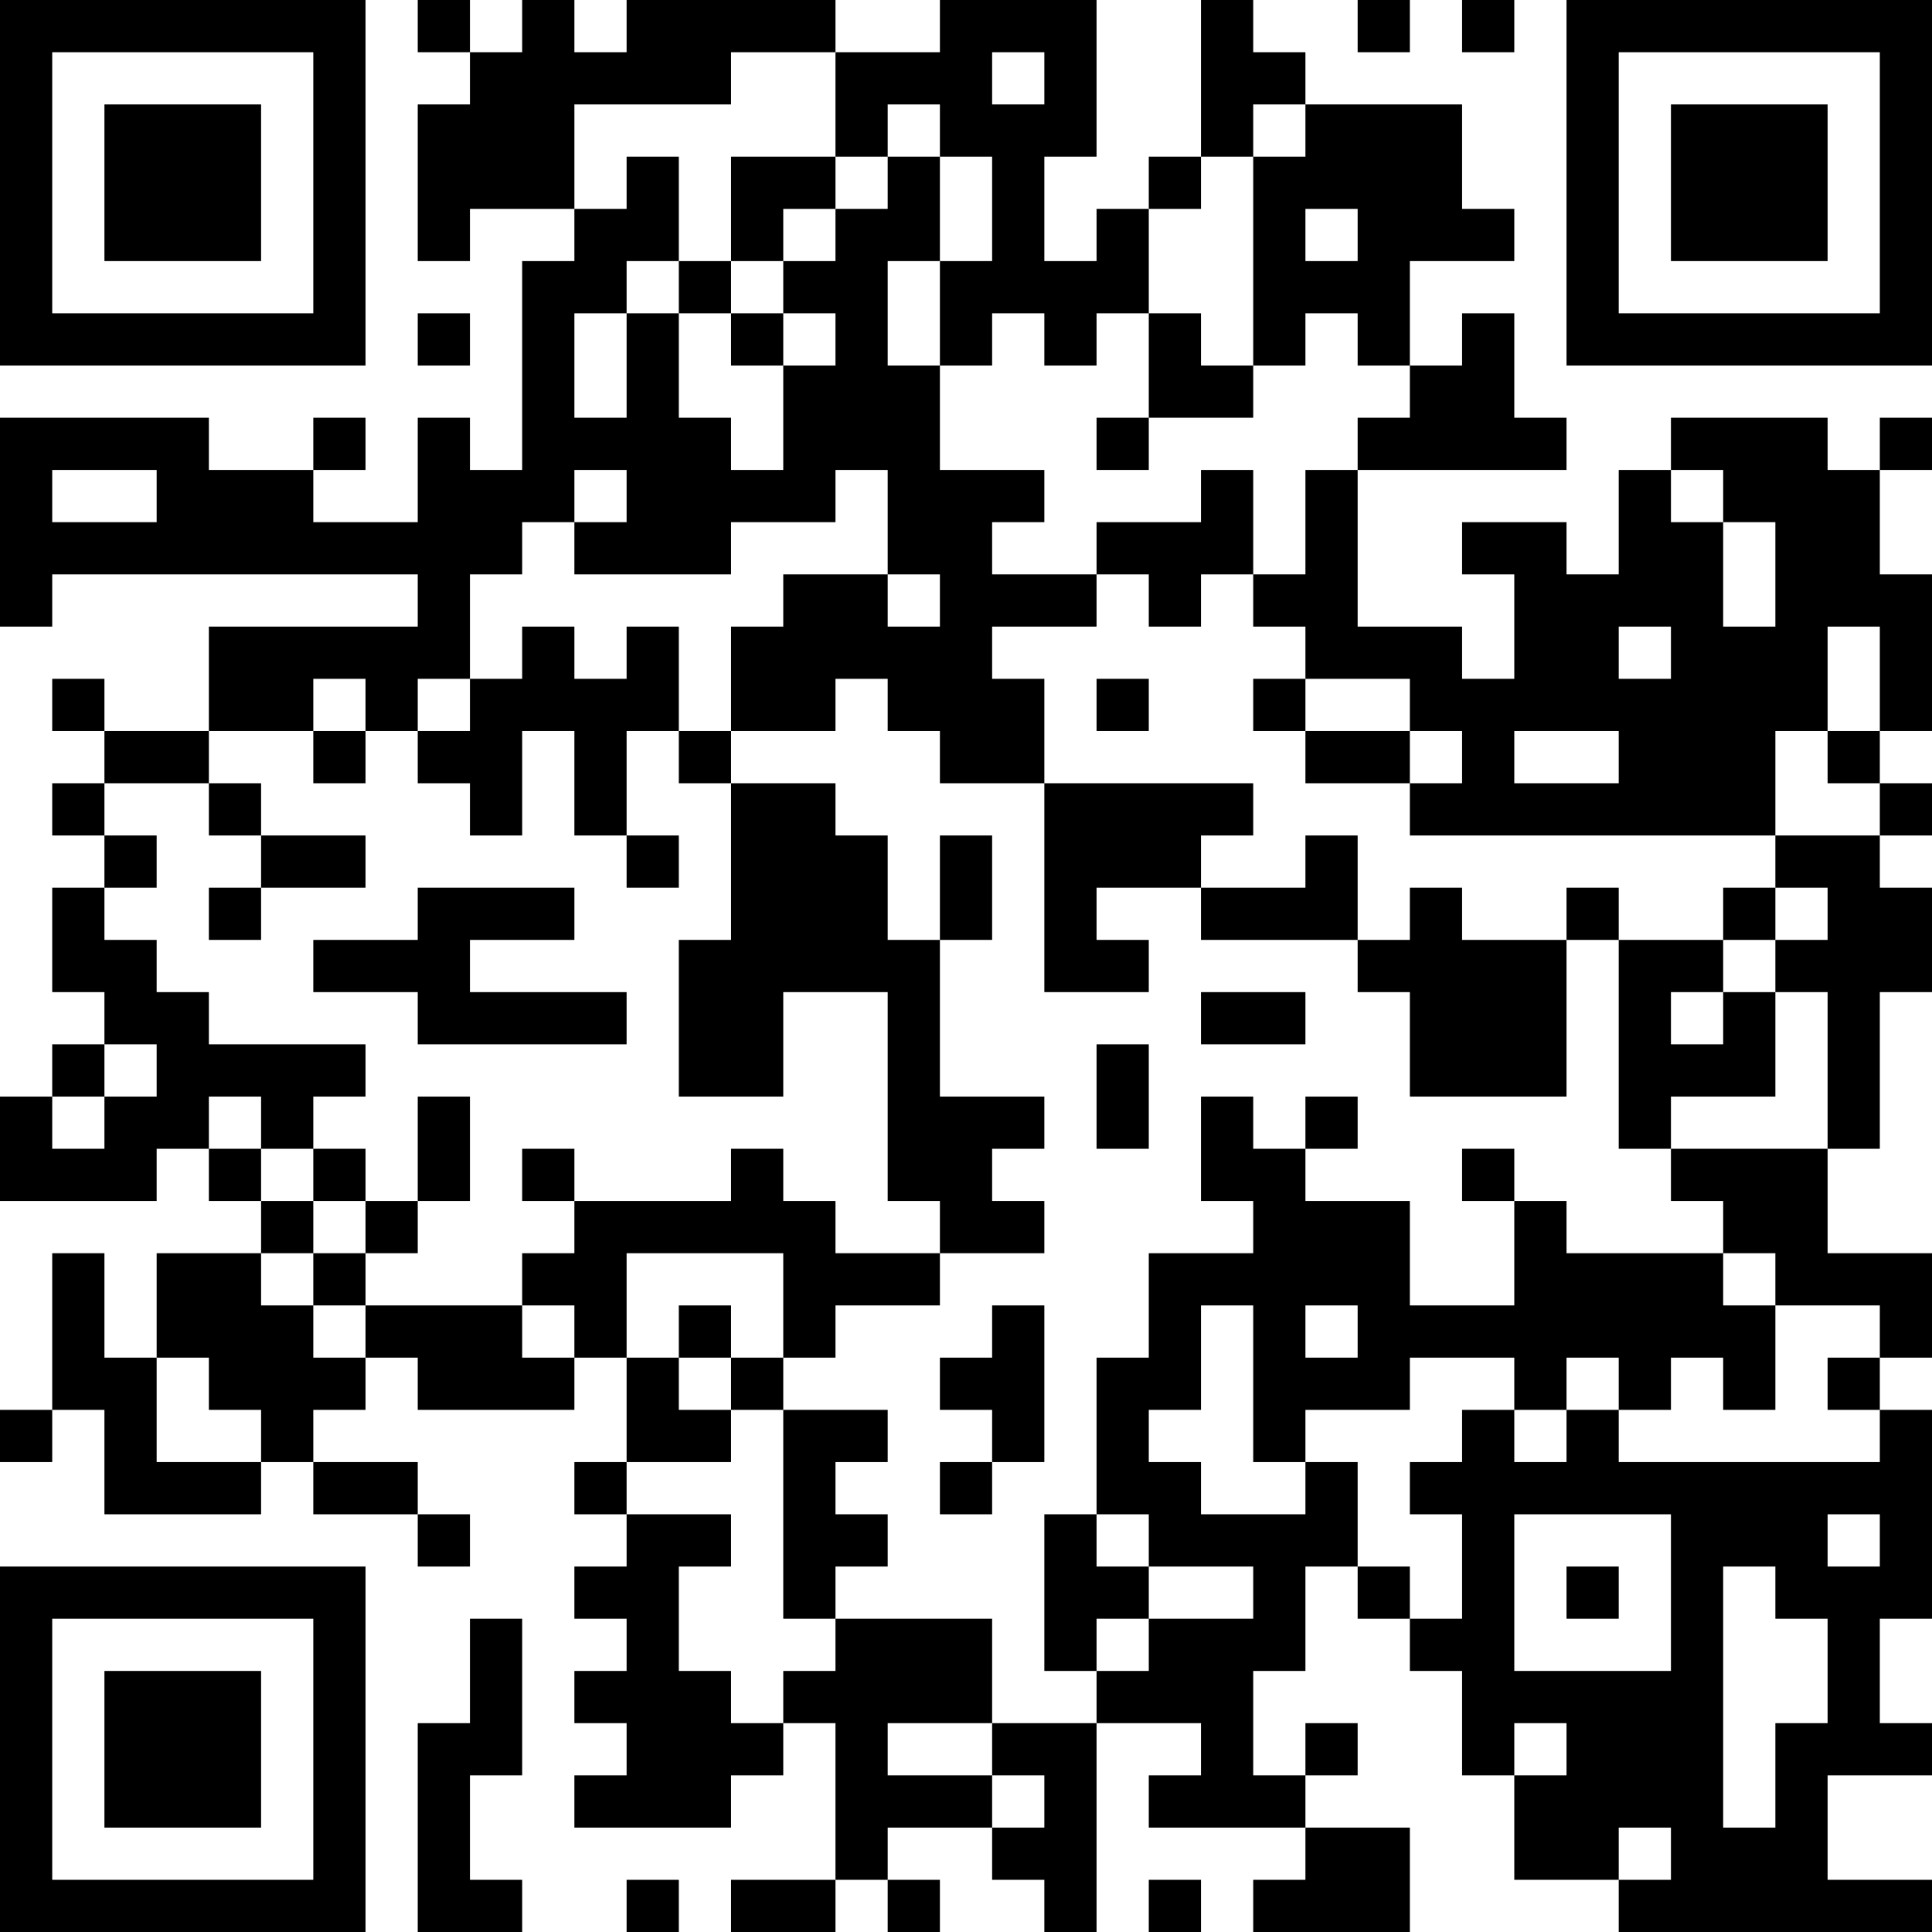 <?xml version="1.0" encoding="UTF-8"?>
<svg xmlns="http://www.w3.org/2000/svg" version="1.1" width="400" height="400" viewBox="0 0 400 400"><rect x="0" y="0" width="400" height="400" fill="#ffffff"/><g transform="scale(10.811)"><g transform="translate(0,0)"><path fill-rule="evenodd" d="M8 0L8 1L9 1L9 2L8 2L8 5L9 5L9 4L11 4L11 5L10 5L10 9L9 9L9 8L8 8L8 10L6 10L6 9L7 9L7 8L6 8L6 9L4 9L4 8L0 8L0 12L1 12L1 11L8 11L8 12L4 12L4 14L2 14L2 13L1 13L1 14L2 14L2 15L1 15L1 16L2 16L2 17L1 17L1 19L2 19L2 20L1 20L1 21L0 21L0 23L3 23L3 22L4 22L4 23L5 23L5 24L3 24L3 26L2 26L2 24L1 24L1 27L0 27L0 28L1 28L1 27L2 27L2 29L5 29L5 28L6 28L6 29L8 29L8 30L9 30L9 29L8 29L8 28L6 28L6 27L7 27L7 26L8 26L8 27L11 27L11 26L12 26L12 28L11 28L11 29L12 29L12 30L11 30L11 31L12 31L12 32L11 32L11 33L12 33L12 34L11 34L11 35L14 35L14 34L15 34L15 33L16 33L16 36L14 36L14 37L16 37L16 36L17 36L17 37L18 37L18 36L17 36L17 35L19 35L19 36L20 36L20 37L21 37L21 33L23 33L23 34L22 34L22 35L25 35L25 36L24 36L24 37L27 37L27 35L25 35L25 34L26 34L26 33L25 33L25 34L24 34L24 32L25 32L25 30L26 30L26 31L27 31L27 32L28 32L28 34L29 34L29 36L31 36L31 37L37 37L37 36L35 36L35 34L37 34L37 33L36 33L36 31L37 31L37 27L36 27L36 26L37 26L37 24L35 24L35 22L36 22L36 19L37 19L37 17L36 17L36 16L37 16L37 15L36 15L36 14L37 14L37 11L36 11L36 9L37 9L37 8L36 8L36 9L35 9L35 8L32 8L32 9L31 9L31 11L30 11L30 10L28 10L28 11L29 11L29 13L28 13L28 12L26 12L26 9L30 9L30 8L29 8L29 6L28 6L28 7L27 7L27 5L29 5L29 4L28 4L28 2L25 2L25 1L24 1L24 0L23 0L23 3L22 3L22 4L21 4L21 5L20 5L20 3L21 3L21 0L18 0L18 1L16 1L16 0L12 0L12 1L11 1L11 0L10 0L10 1L9 1L9 0ZM26 0L26 1L27 1L27 0ZM28 0L28 1L29 1L29 0ZM14 1L14 2L11 2L11 4L12 4L12 3L13 3L13 5L12 5L12 6L11 6L11 8L12 8L12 6L13 6L13 8L14 8L14 9L15 9L15 7L16 7L16 6L15 6L15 5L16 5L16 4L17 4L17 3L18 3L18 5L17 5L17 7L18 7L18 9L20 9L20 10L19 10L19 11L21 11L21 12L19 12L19 13L20 13L20 15L18 15L18 14L17 14L17 13L16 13L16 14L14 14L14 12L15 12L15 11L17 11L17 12L18 12L18 11L17 11L17 9L16 9L16 10L14 10L14 11L11 11L11 10L12 10L12 9L11 9L11 10L10 10L10 11L9 11L9 13L8 13L8 14L7 14L7 13L6 13L6 14L4 14L4 15L2 15L2 16L3 16L3 17L2 17L2 18L3 18L3 19L4 19L4 20L7 20L7 21L6 21L6 22L5 22L5 21L4 21L4 22L5 22L5 23L6 23L6 24L5 24L5 25L6 25L6 26L7 26L7 25L10 25L10 26L11 26L11 25L10 25L10 24L11 24L11 23L14 23L14 22L15 22L15 23L16 23L16 24L18 24L18 25L16 25L16 26L15 26L15 24L12 24L12 26L13 26L13 27L14 27L14 28L12 28L12 29L14 29L14 30L13 30L13 32L14 32L14 33L15 33L15 32L16 32L16 31L19 31L19 33L17 33L17 34L19 34L19 35L20 35L20 34L19 34L19 33L21 33L21 32L22 32L22 31L24 31L24 30L22 30L22 29L21 29L21 26L22 26L22 24L24 24L24 23L23 23L23 21L24 21L24 22L25 22L25 23L27 23L27 25L29 25L29 23L30 23L30 24L33 24L33 25L34 25L34 27L33 27L33 26L32 26L32 27L31 27L31 26L30 26L30 27L29 27L29 26L27 26L27 27L25 27L25 28L24 28L24 25L23 25L23 27L22 27L22 28L23 28L23 29L25 29L25 28L26 28L26 30L27 30L27 31L28 31L28 29L27 29L27 28L28 28L28 27L29 27L29 28L30 28L30 27L31 27L31 28L36 28L36 27L35 27L35 26L36 26L36 25L34 25L34 24L33 24L33 23L32 23L32 22L35 22L35 19L34 19L34 18L35 18L35 17L34 17L34 16L36 16L36 15L35 15L35 14L36 14L36 12L35 12L35 14L34 14L34 16L27 16L27 15L28 15L28 14L27 14L27 13L25 13L25 12L24 12L24 11L25 11L25 9L26 9L26 8L27 8L27 7L26 7L26 6L25 6L25 7L24 7L24 3L25 3L25 2L24 2L24 3L23 3L23 4L22 4L22 6L21 6L21 7L20 7L20 6L19 6L19 7L18 7L18 5L19 5L19 3L18 3L18 2L17 2L17 3L16 3L16 1ZM19 1L19 2L20 2L20 1ZM14 3L14 5L13 5L13 6L14 6L14 7L15 7L15 6L14 6L14 5L15 5L15 4L16 4L16 3ZM25 4L25 5L26 5L26 4ZM8 6L8 7L9 7L9 6ZM22 6L22 8L21 8L21 9L22 9L22 8L24 8L24 7L23 7L23 6ZM1 9L1 10L3 10L3 9ZM23 9L23 10L21 10L21 11L22 11L22 12L23 12L23 11L24 11L24 9ZM32 9L32 10L33 10L33 12L34 12L34 10L33 10L33 9ZM10 12L10 13L9 13L9 14L8 14L8 15L9 15L9 16L10 16L10 14L11 14L11 16L12 16L12 17L13 17L13 16L12 16L12 14L13 14L13 15L14 15L14 18L13 18L13 21L15 21L15 19L17 19L17 23L18 23L18 24L20 24L20 23L19 23L19 22L20 22L20 21L18 21L18 18L19 18L19 16L18 16L18 18L17 18L17 16L16 16L16 15L14 15L14 14L13 14L13 12L12 12L12 13L11 13L11 12ZM31 12L31 13L32 13L32 12ZM21 13L21 14L22 14L22 13ZM24 13L24 14L25 14L25 15L27 15L27 14L25 14L25 13ZM6 14L6 15L7 15L7 14ZM29 14L29 15L31 15L31 14ZM4 15L4 16L5 16L5 17L4 17L4 18L5 18L5 17L7 17L7 16L5 16L5 15ZM20 15L20 19L22 19L22 18L21 18L21 17L23 17L23 18L26 18L26 19L27 19L27 21L30 21L30 18L31 18L31 22L32 22L32 21L34 21L34 19L33 19L33 18L34 18L34 17L33 17L33 18L31 18L31 17L30 17L30 18L28 18L28 17L27 17L27 18L26 18L26 16L25 16L25 17L23 17L23 16L24 16L24 15ZM8 17L8 18L6 18L6 19L8 19L8 20L12 20L12 19L9 19L9 18L11 18L11 17ZM23 19L23 20L25 20L25 19ZM32 19L32 20L33 20L33 19ZM2 20L2 21L1 21L1 22L2 22L2 21L3 21L3 20ZM21 20L21 22L22 22L22 20ZM8 21L8 23L7 23L7 22L6 22L6 23L7 23L7 24L6 24L6 25L7 25L7 24L8 24L8 23L9 23L9 21ZM25 21L25 22L26 22L26 21ZM10 22L10 23L11 23L11 22ZM28 22L28 23L29 23L29 22ZM13 25L13 26L14 26L14 27L15 27L15 31L16 31L16 30L17 30L17 29L16 29L16 28L17 28L17 27L15 27L15 26L14 26L14 25ZM19 25L19 26L18 26L18 27L19 27L19 28L18 28L18 29L19 29L19 28L20 28L20 25ZM25 25L25 26L26 26L26 25ZM3 26L3 28L5 28L5 27L4 27L4 26ZM20 29L20 32L21 32L21 31L22 31L22 30L21 30L21 29ZM29 29L29 32L32 32L32 29ZM35 29L35 30L36 30L36 29ZM30 30L30 31L31 31L31 30ZM33 30L33 35L34 35L34 33L35 33L35 31L34 31L34 30ZM9 31L9 33L8 33L8 37L10 37L10 36L9 36L9 34L10 34L10 31ZM29 33L29 34L30 34L30 33ZM31 35L31 36L32 36L32 35ZM12 36L12 37L13 37L13 36ZM22 36L22 37L23 37L23 36ZM0 0L0 7L7 7L7 0ZM1 1L1 6L6 6L6 1ZM2 2L2 5L5 5L5 2ZM30 0L30 7L37 7L37 0ZM31 1L31 6L36 6L36 1ZM32 2L32 5L35 5L35 2ZM0 30L0 37L7 37L7 30ZM1 31L1 36L6 36L6 31ZM2 32L2 35L5 35L5 32Z" fill="#000000"/></g></g></svg>
